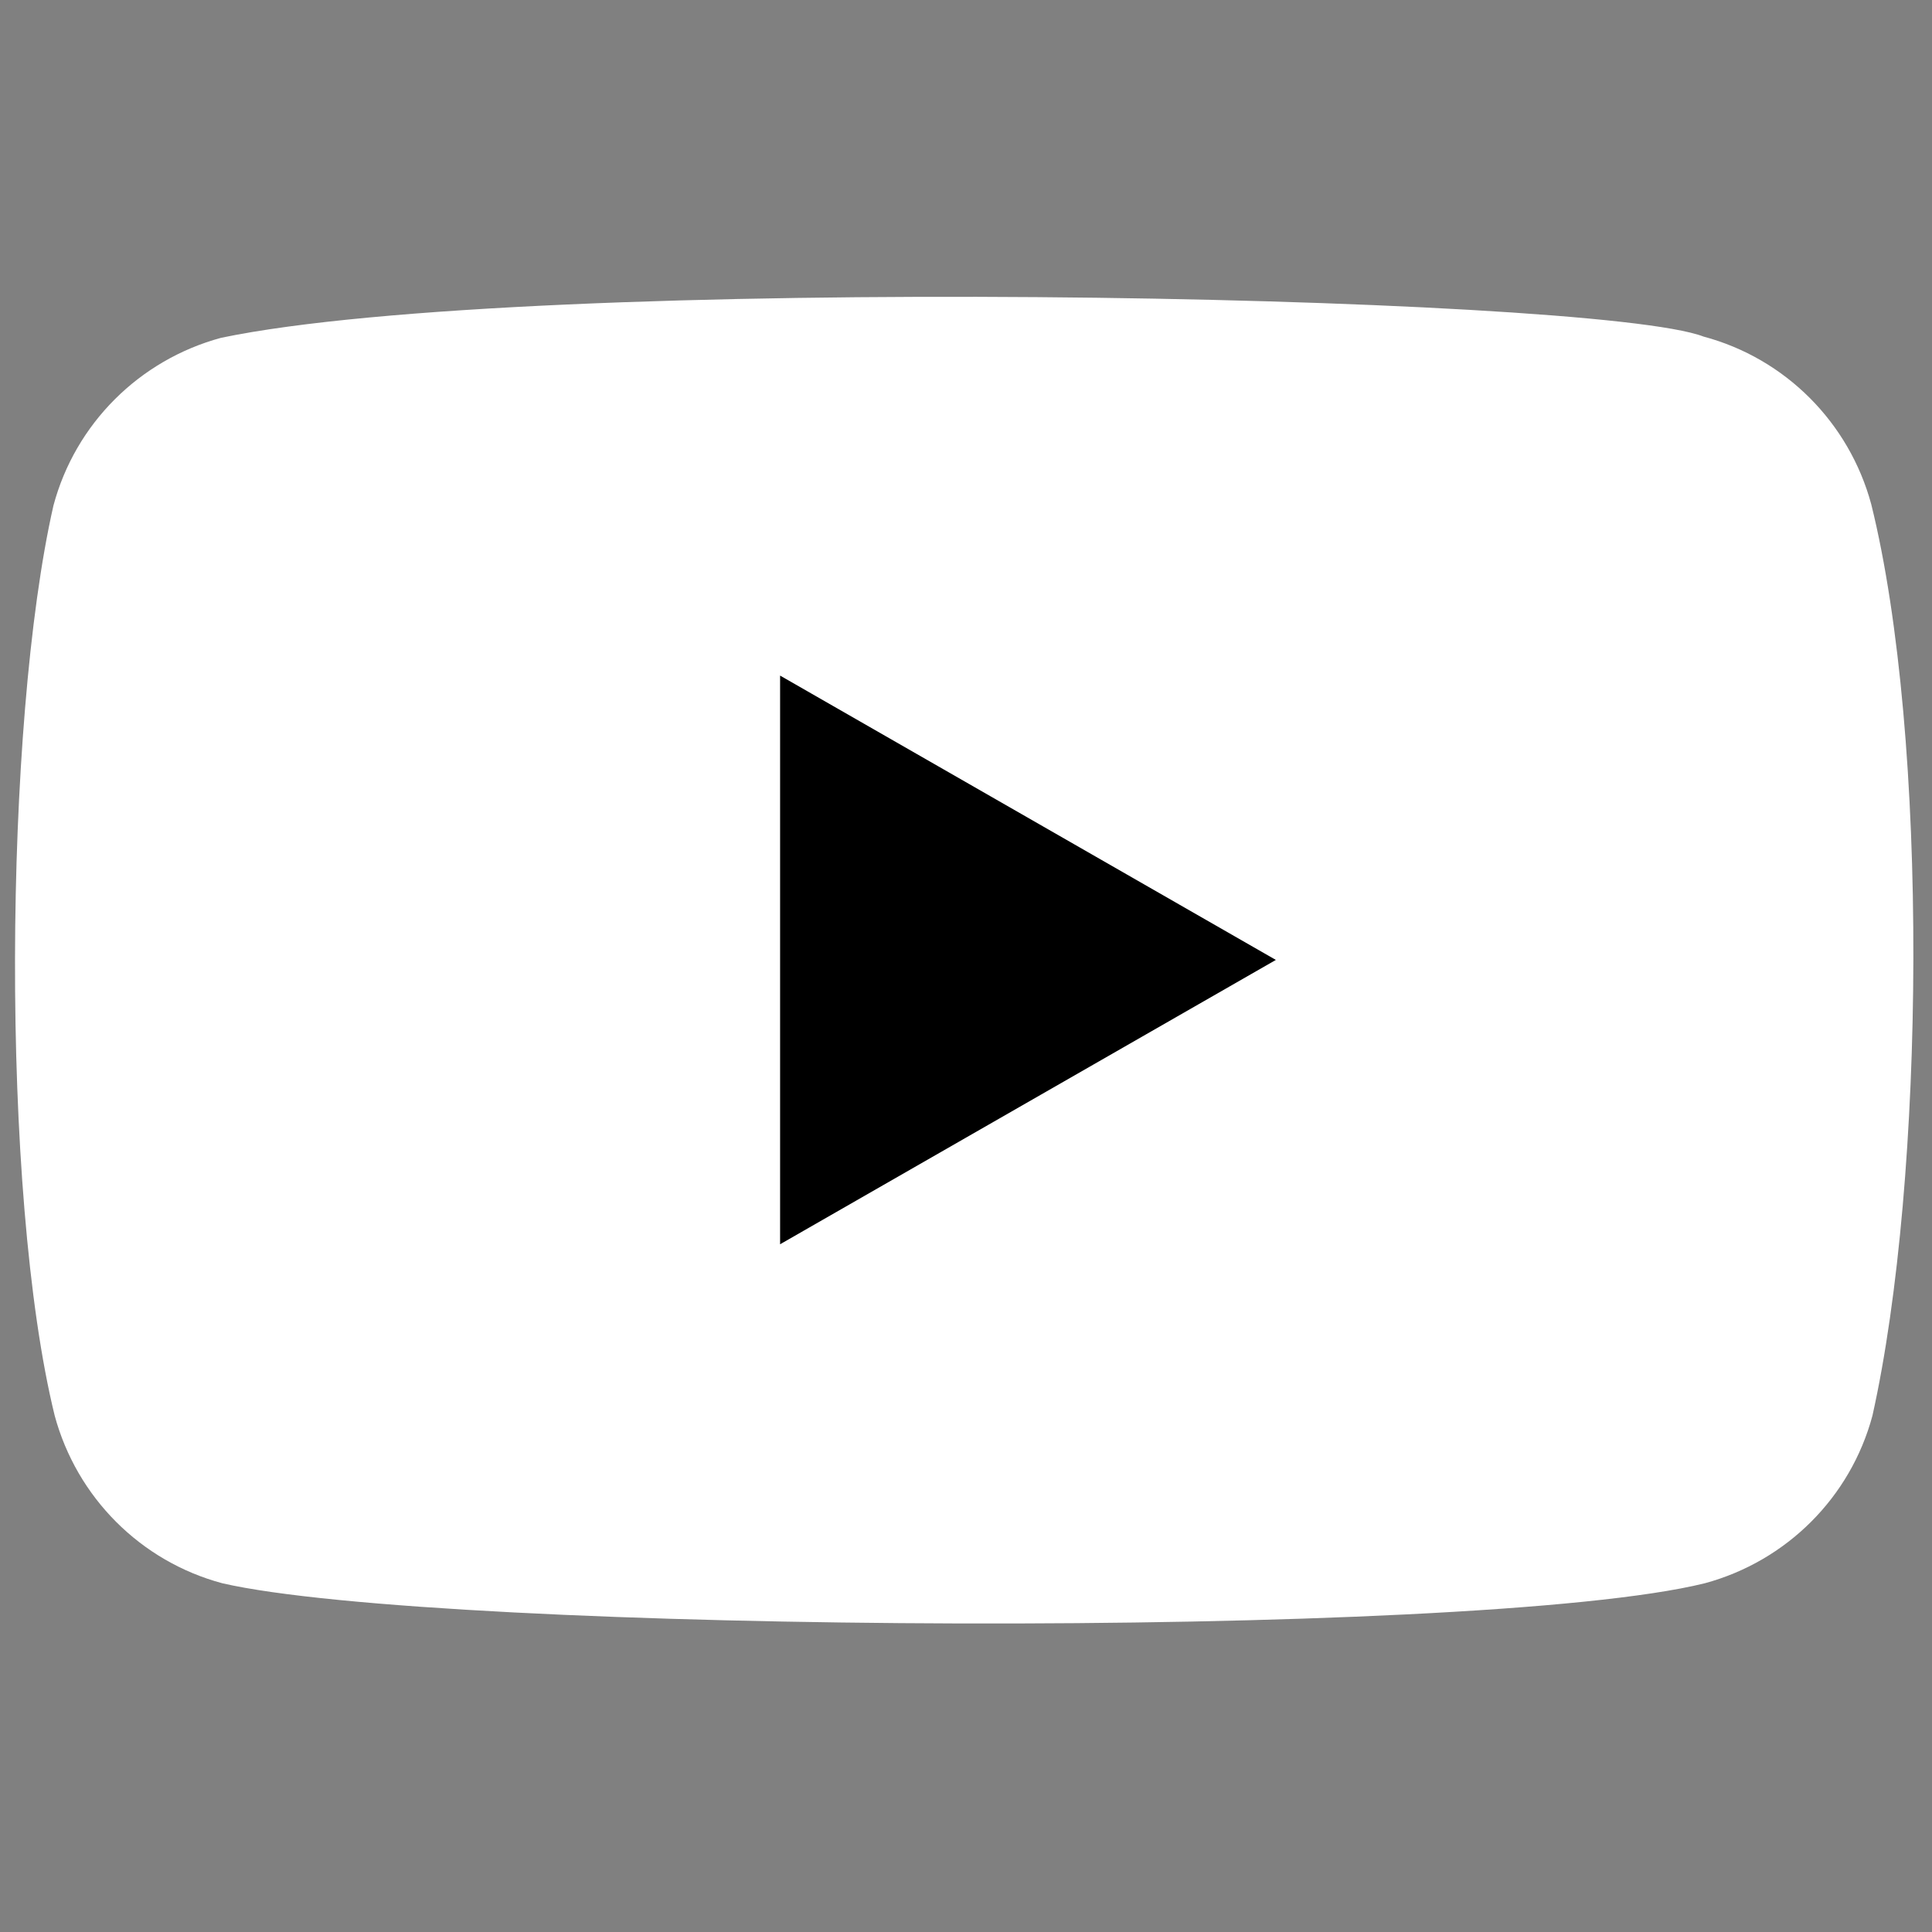 <svg width="159" height="159" xmlns="http://www.w3.org/2000/svg" fill="rgb(255,255,255)">
  <rect width="100%" height="100%" fill="#808080" stroke="none"/>
  <g transform="translate(0, 24)">
  <path
    d="m154 17.5c-1.82-6.73-7.07-12-13.8-13.8-9.04-3.49-96.6-5.2-122 0.1-6.73 1.82-12 7.07-13.8 13.8-4.08 17.9-4.39 56.6 0.1 74.9 1.82 6.73 7.07 12 13.8 13.8 17.9 4.12 103 4.7 122 0 6.73-1.82 12-7.07 13.8-13.8 4.35-19.5 4.66-55.8-0.1-75z" />
  <path d="m105 55-40.8-23.4v46.8z" fill="rgb(0,0,0)" />
  </g>
</svg>